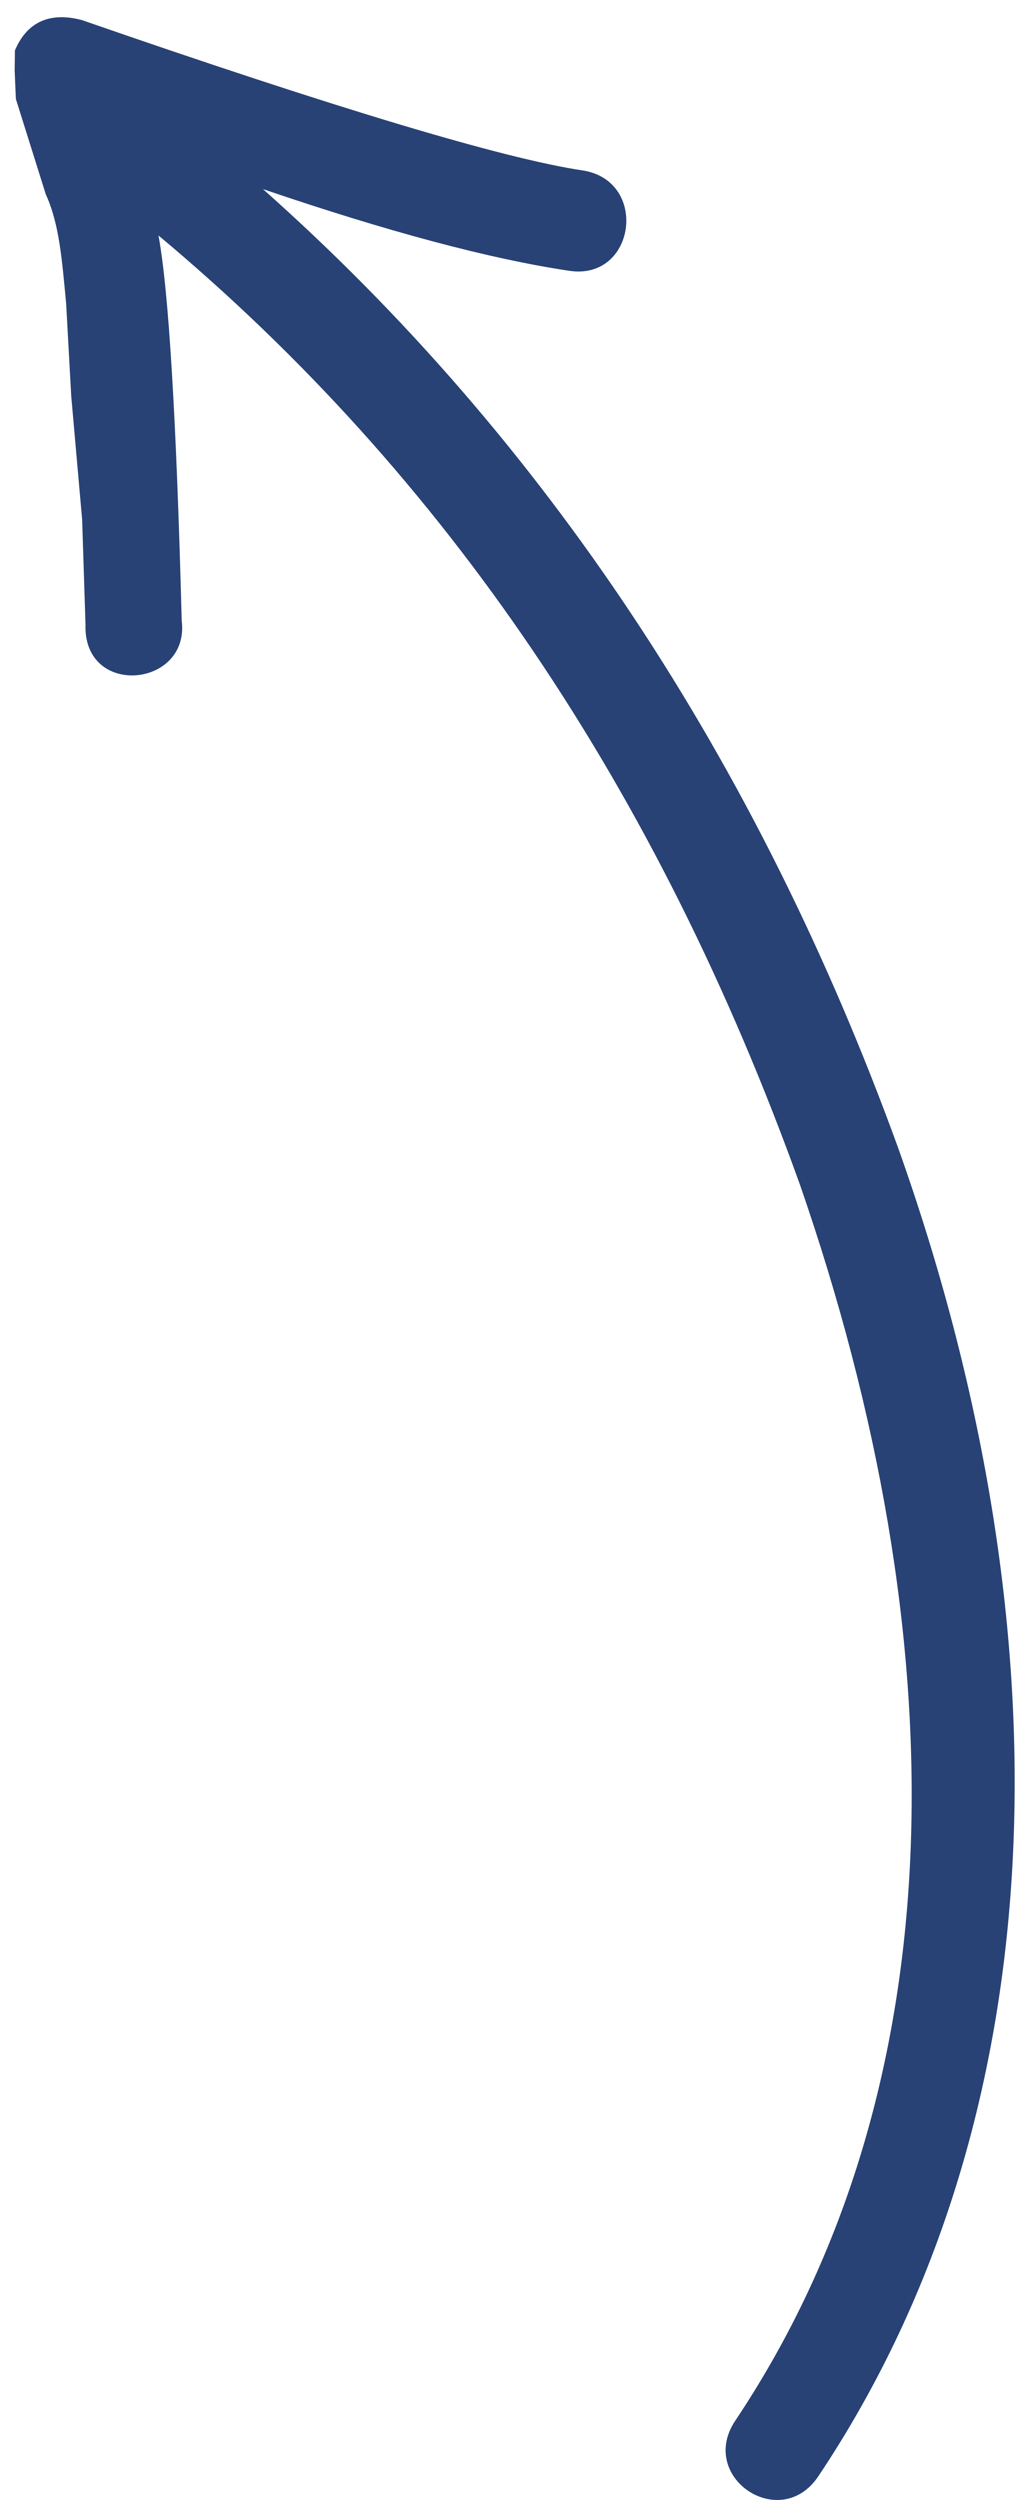 <svg width="38" height="93" viewBox="0 0 38 93" fill="none" xmlns="http://www.w3.org/2000/svg">
<path d="M21.687 6.34C18.748 5.902 12.536 4.038 3.051 0.748C1.785 0.41 0.971 0.884 0.555 1.878L0.546 2.635L0.591 3.683L1.703 7.226C2.209 8.328 2.308 9.666 2.462 11.296L2.651 14.731L3.057 19.328L3.182 23.229C3.091 25.968 7.079 25.581 6.763 23.079C6.566 15.568 6.278 10.794 5.898 8.759C16.585 17.688 24.468 29.321 29.772 44.065C35.628 60.959 35.715 77.558 27.366 90.042C25.955 92.152 29.047 94.22 30.458 92.11C39.513 78.571 39.733 60.397 33.425 42.691C28.175 28.238 20.238 16.314 9.787 7.034C14.443 8.621 18.241 9.634 21.18 10.072C23.657 10.457 24.164 6.725 21.687 6.34Z" fill="#284275"/>
</svg>
